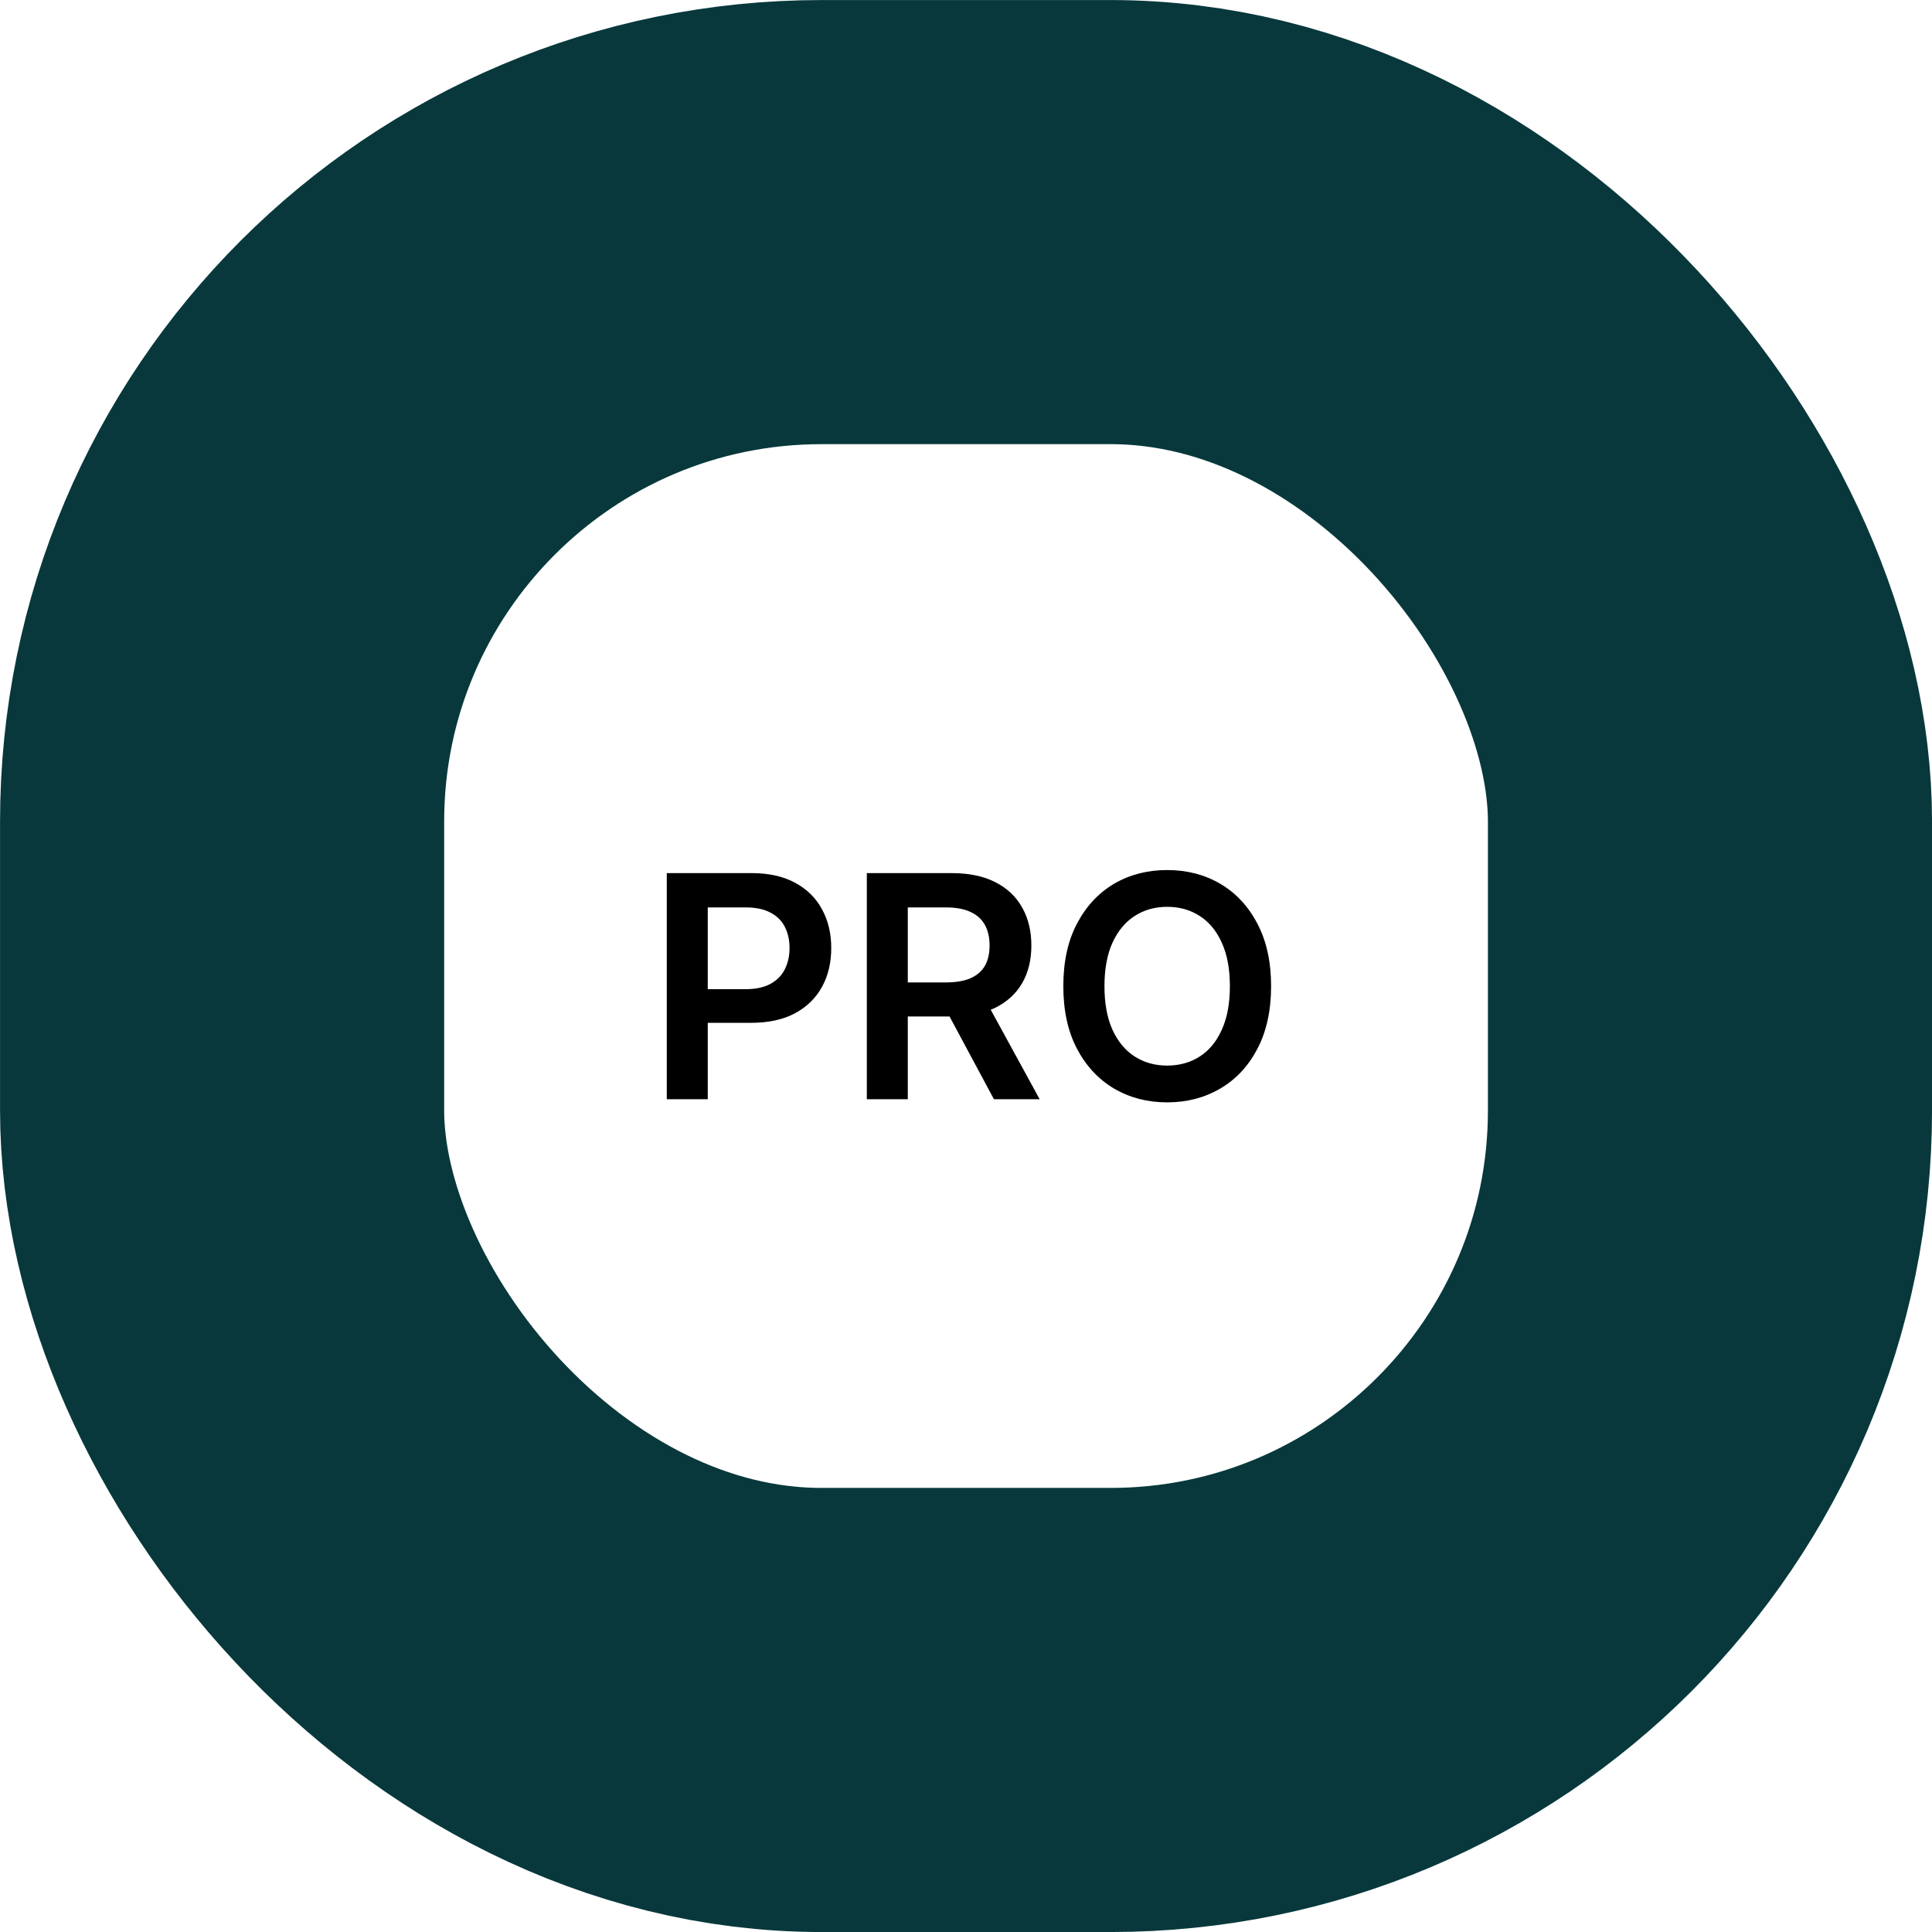 <svg width="24" height="24" viewBox="0 0 24 24" fill="none" xmlns="http://www.w3.org/2000/svg">
<rect x="2.759" y="2.759" width="18.483" height="18.483" rx="7.448" stroke="#08383B" stroke-width="5.517"/>
<path d="M8.283 13.655V10.846H9.336C9.552 10.846 9.733 10.887 9.879 10.967C10.027 11.047 10.138 11.158 10.213 11.299C10.289 11.439 10.326 11.598 10.326 11.776C10.326 11.956 10.289 12.116 10.213 12.256C10.137 12.396 10.025 12.506 9.877 12.587C9.729 12.666 9.546 12.706 9.329 12.706H8.631V12.288H9.261C9.387 12.288 9.49 12.266 9.571 12.222C9.651 12.178 9.711 12.118 9.749 12.041C9.788 11.964 9.808 11.876 9.808 11.776C9.808 11.677 9.788 11.589 9.749 11.513C9.711 11.437 9.651 11.378 9.569 11.336C9.489 11.293 9.385 11.272 9.258 11.272H8.792V13.655H8.283ZM10.768 13.655V10.846H11.822C12.037 10.846 12.219 10.884 12.365 10.959C12.512 11.034 12.623 11.139 12.698 11.274C12.774 11.409 12.812 11.566 12.812 11.745C12.812 11.925 12.774 12.081 12.697 12.214C12.621 12.345 12.509 12.447 12.361 12.52C12.213 12.591 12.031 12.627 11.815 12.627H11.065V12.204H11.746C11.873 12.204 11.976 12.187 12.056 12.152C12.137 12.116 12.196 12.065 12.235 11.997C12.274 11.928 12.293 11.844 12.293 11.745C12.293 11.645 12.274 11.56 12.235 11.49C12.195 11.418 12.135 11.364 12.055 11.328C11.974 11.29 11.871 11.272 11.743 11.272H11.277V13.655H10.768ZM12.219 12.382L12.915 13.655H12.347L11.664 12.382H12.219ZM15.79 12.251C15.79 12.553 15.733 12.813 15.62 13.028C15.508 13.243 15.354 13.408 15.159 13.522C14.965 13.636 14.745 13.694 14.499 13.694C14.254 13.694 14.033 13.636 13.838 13.522C13.645 13.407 13.491 13.242 13.378 13.027C13.265 12.811 13.209 12.553 13.209 12.251C13.209 11.948 13.265 11.689 13.378 11.475C13.491 11.259 13.645 11.094 13.838 10.979C14.033 10.865 14.254 10.808 14.499 10.808C14.745 10.808 14.965 10.865 15.159 10.979C15.354 11.094 15.508 11.259 15.62 11.475C15.733 11.689 15.79 11.948 15.79 12.251ZM15.278 12.251C15.278 12.038 15.245 11.858 15.178 11.712C15.113 11.565 15.021 11.454 14.904 11.379C14.787 11.303 14.652 11.265 14.499 11.265C14.347 11.265 14.212 11.303 14.095 11.379C13.978 11.454 13.886 11.565 13.819 11.712C13.753 11.858 13.72 12.038 13.72 12.251C13.72 12.464 13.753 12.644 13.819 12.791C13.886 12.937 13.978 13.049 14.095 13.124C14.212 13.199 14.347 13.237 14.499 13.237C14.652 13.237 14.787 13.199 14.904 13.124C15.021 13.049 15.113 12.937 15.178 12.791C15.245 12.644 15.278 12.464 15.278 12.251Z" fill="black"/>
</svg>
